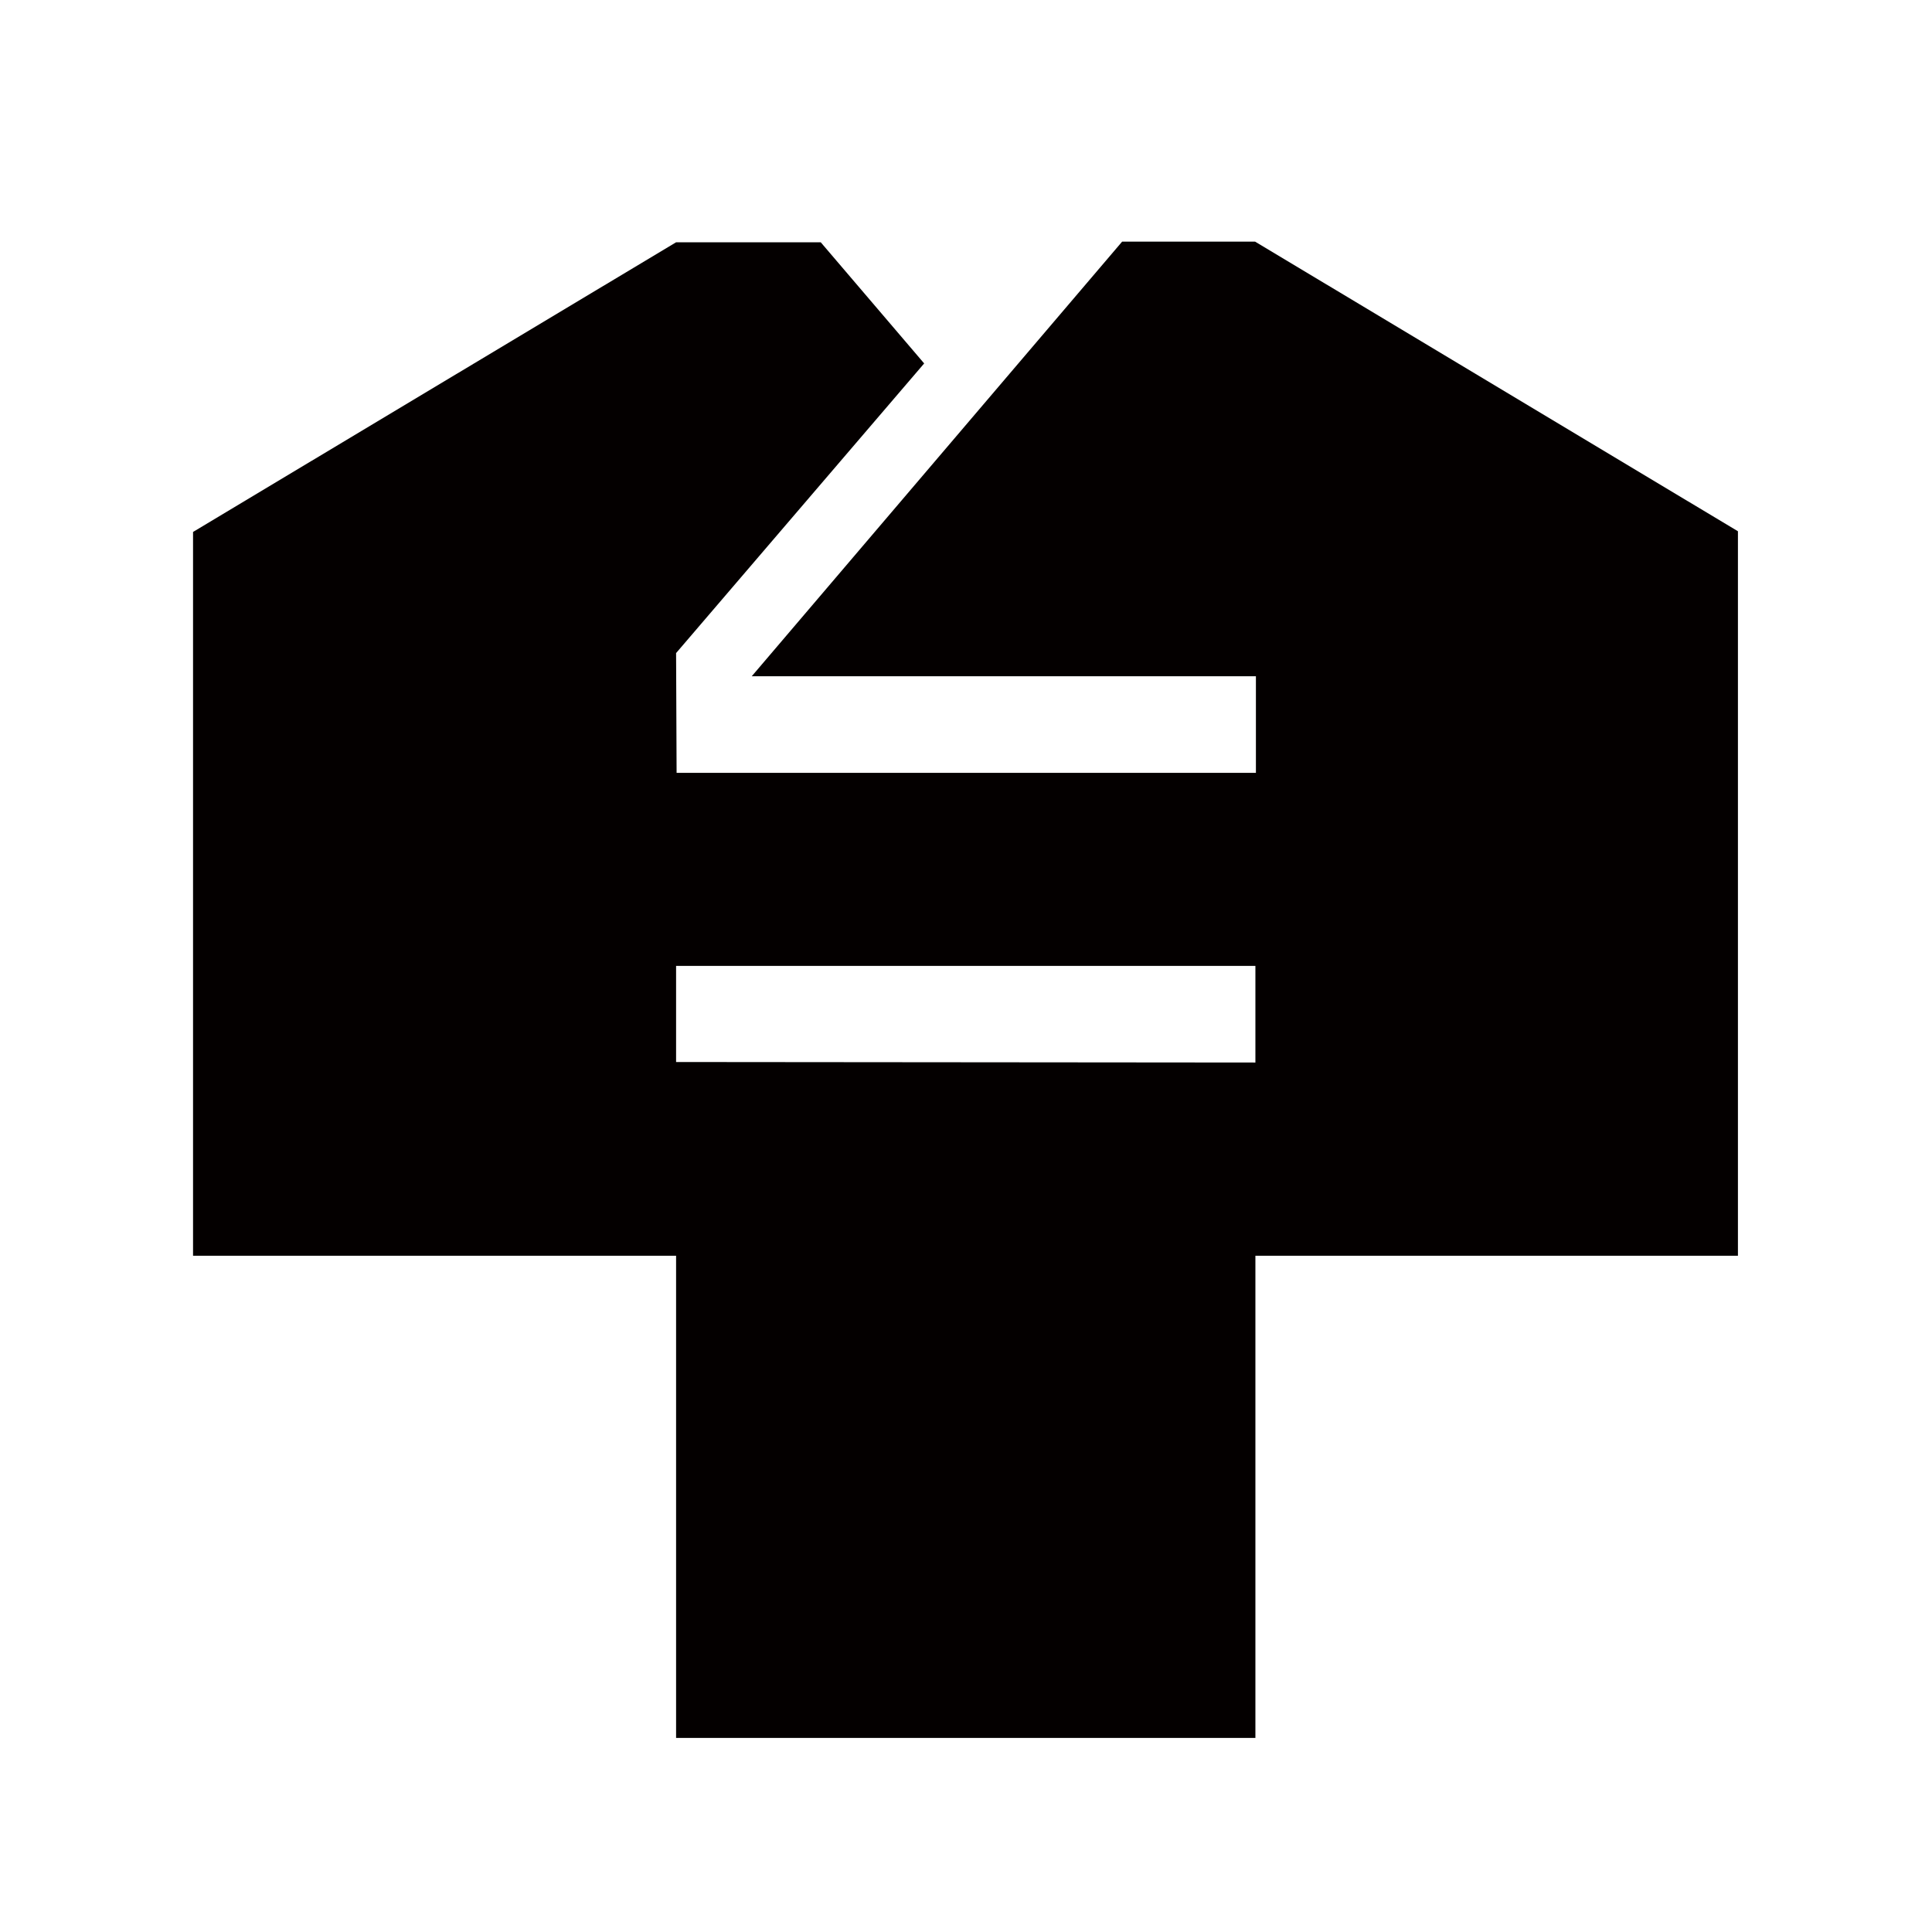 <svg xmlns="http://www.w3.org/2000/svg" viewBox="0 0 113.39 113.39"><defs><style>.cls-1{fill:none;}.cls-2{fill:#040000;}</style></defs><title>アセット 301</title><g id="レイヤー_2" data-name="レイヤー 2"><g id="waku"><rect class="cls-1" width="113.39" height="113.39"/></g><g id="編集モード"><path class="cls-2" d="M39.68,38.33l14.56-17-6.07-7.11H39.68l-28.35,17V73.7H39.68V102h34V73.7H102V31.18l-28.34-17h-7.8L44.12,39.69H73.71v5.67h-34Zm0,24V56.69h34v5.67Z"/></g></g></svg>